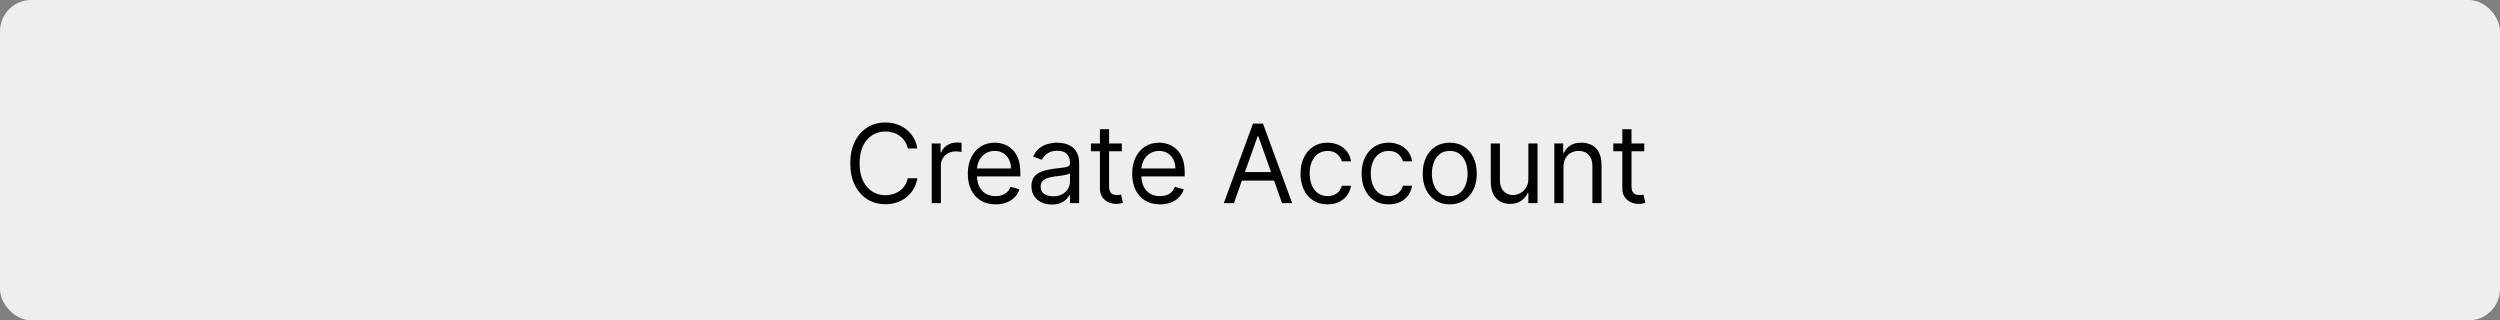 <svg width="320" height="41" viewBox="0 0 320 41" fill="none" xmlns="http://www.w3.org/2000/svg">
<rect x="0" y="0" width="320" height="41" fill="#808080" stroke="none"/>
<rect width="320" height="41" rx="4" fill="#EEEEEE"/>
<path d="M117.426 19H116.193C116.12 18.645 115.993 18.334 115.81 18.065C115.631 17.797 115.413 17.572 115.154 17.389C114.899 17.204 114.616 17.064 114.304 16.972C113.992 16.879 113.668 16.832 113.33 16.832C112.713 16.832 112.155 16.988 111.654 17.3C111.157 17.611 110.761 18.07 110.466 18.677C110.174 19.283 110.028 20.027 110.028 20.909C110.028 21.791 110.174 22.535 110.466 23.141C110.761 23.748 111.157 24.207 111.654 24.518C112.155 24.83 112.713 24.986 113.33 24.986C113.668 24.986 113.992 24.939 114.304 24.847C114.616 24.754 114.899 24.616 115.154 24.434C115.413 24.248 115.631 24.021 115.81 23.753C115.993 23.481 116.12 23.169 116.193 22.818H117.426C117.333 23.338 117.164 23.804 116.919 24.215C116.674 24.626 116.369 24.976 116.004 25.264C115.64 25.549 115.23 25.766 114.776 25.916C114.326 26.065 113.843 26.139 113.33 26.139C112.461 26.139 111.689 25.927 111.013 25.503C110.337 25.079 109.805 24.475 109.417 23.693C109.029 22.911 108.835 21.983 108.835 20.909C108.835 19.835 109.029 18.907 109.417 18.125C109.805 17.343 110.337 16.74 111.013 16.315C111.689 15.891 112.461 15.679 113.33 15.679C113.843 15.679 114.326 15.754 114.776 15.903C115.23 16.052 115.64 16.271 116.004 16.559C116.369 16.844 116.674 17.192 116.919 17.603C117.164 18.011 117.333 18.476 117.426 19ZM119.259 26V18.364H120.393V19.517H120.472C120.612 19.139 120.864 18.833 121.228 18.597C121.593 18.362 122.004 18.244 122.461 18.244C122.547 18.244 122.655 18.246 122.784 18.249C122.914 18.253 123.011 18.258 123.078 18.264V19.457C123.038 19.447 122.947 19.433 122.804 19.413C122.665 19.389 122.517 19.378 122.362 19.378C121.99 19.378 121.659 19.456 121.367 19.611C121.079 19.764 120.85 19.976 120.681 20.248C120.516 20.516 120.433 20.823 120.433 21.168V26H119.259ZM127.438 26.159C126.702 26.159 126.067 25.997 125.534 25.672C125.003 25.344 124.594 24.886 124.306 24.3C124.021 23.71 123.878 23.024 123.878 22.241C123.878 21.459 124.021 20.77 124.306 20.173C124.594 19.573 124.995 19.106 125.509 18.771C126.026 18.433 126.629 18.264 127.318 18.264C127.716 18.264 128.109 18.331 128.497 18.463C128.884 18.596 129.237 18.811 129.556 19.109C129.874 19.404 130.127 19.796 130.316 20.283C130.505 20.77 130.6 21.37 130.6 22.082V22.579H124.713V21.565H129.406C129.406 21.134 129.32 20.75 129.148 20.412C128.979 20.074 128.737 19.807 128.422 19.611C128.11 19.416 127.743 19.318 127.318 19.318C126.851 19.318 126.447 19.434 126.105 19.666C125.767 19.895 125.507 20.193 125.325 20.561C125.142 20.929 125.051 21.323 125.051 21.744V22.421C125.051 22.997 125.151 23.486 125.35 23.887C125.552 24.285 125.832 24.588 126.19 24.797C126.548 25.002 126.964 25.105 127.438 25.105C127.746 25.105 128.024 25.062 128.273 24.976C128.525 24.886 128.742 24.754 128.924 24.578C129.106 24.399 129.247 24.177 129.347 23.912L130.48 24.23C130.361 24.615 130.16 24.953 129.879 25.244C129.597 25.533 129.249 25.758 128.835 25.921C128.42 26.079 127.955 26.159 127.438 26.159ZM134.632 26.179C134.148 26.179 133.709 26.088 133.314 25.905C132.92 25.72 132.606 25.453 132.374 25.105C132.142 24.754 132.026 24.329 132.026 23.832C132.026 23.395 132.113 23.04 132.285 22.768C132.457 22.493 132.688 22.278 132.976 22.122C133.264 21.966 133.583 21.85 133.931 21.774C134.282 21.695 134.635 21.632 134.99 21.585C135.454 21.526 135.83 21.481 136.118 21.451C136.41 21.418 136.622 21.363 136.754 21.287C136.89 21.211 136.958 21.078 136.958 20.889V20.849C136.958 20.359 136.824 19.978 136.556 19.706C136.29 19.434 135.888 19.298 135.347 19.298C134.787 19.298 134.348 19.421 134.03 19.666C133.712 19.912 133.488 20.173 133.359 20.452L132.245 20.054C132.444 19.59 132.709 19.229 133.041 18.97C133.375 18.708 133.74 18.526 134.134 18.423C134.532 18.317 134.923 18.264 135.308 18.264C135.553 18.264 135.835 18.294 136.153 18.354C136.474 18.41 136.784 18.528 137.083 18.707C137.384 18.886 137.634 19.156 137.833 19.517C138.032 19.878 138.132 20.362 138.132 20.969V26H136.958V24.966H136.899C136.819 25.132 136.686 25.309 136.501 25.498C136.315 25.687 136.068 25.848 135.76 25.98C135.452 26.113 135.076 26.179 134.632 26.179ZM134.811 25.125C135.275 25.125 135.666 25.034 135.984 24.852C136.305 24.669 136.547 24.434 136.71 24.146C136.875 23.857 136.958 23.554 136.958 23.236V22.162C136.909 22.222 136.799 22.276 136.63 22.326C136.464 22.372 136.272 22.414 136.053 22.45C135.838 22.483 135.628 22.513 135.422 22.54C135.22 22.563 135.056 22.583 134.93 22.599C134.625 22.639 134.34 22.704 134.075 22.793C133.813 22.88 133.601 23.01 133.438 23.186C133.279 23.358 133.2 23.594 133.2 23.892C133.2 24.3 133.351 24.608 133.652 24.817C133.957 25.022 134.343 25.125 134.811 25.125ZM143.594 18.364V19.358H139.637V18.364H143.594ZM140.79 16.534H141.963V23.812C141.963 24.144 142.011 24.392 142.108 24.558C142.207 24.721 142.333 24.83 142.485 24.886C142.641 24.939 142.805 24.966 142.978 24.966C143.107 24.966 143.213 24.959 143.296 24.946C143.379 24.93 143.445 24.916 143.495 24.906L143.733 25.96C143.654 25.99 143.543 26.02 143.4 26.05C143.258 26.083 143.077 26.099 142.858 26.099C142.527 26.099 142.202 26.028 141.884 25.886C141.569 25.743 141.307 25.526 141.098 25.234C140.893 24.943 140.79 24.575 140.79 24.131V16.534ZM148.479 26.159C147.743 26.159 147.108 25.997 146.575 25.672C146.044 25.344 145.635 24.886 145.347 24.3C145.062 23.71 144.919 23.024 144.919 22.241C144.919 21.459 145.062 20.77 145.347 20.173C145.635 19.573 146.036 19.106 146.55 18.771C147.067 18.433 147.67 18.264 148.359 18.264C148.757 18.264 149.15 18.331 149.538 18.463C149.925 18.596 150.278 18.811 150.597 19.109C150.915 19.404 151.168 19.796 151.357 20.283C151.546 20.77 151.641 21.37 151.641 22.082V22.579H145.754V21.565H150.447C150.447 21.134 150.361 20.75 150.189 20.412C150.02 20.074 149.778 19.807 149.463 19.611C149.152 19.416 148.784 19.318 148.359 19.318C147.892 19.318 147.488 19.434 147.146 19.666C146.808 19.895 146.548 20.193 146.366 20.561C146.183 20.929 146.092 21.323 146.092 21.744V22.421C146.092 22.997 146.192 23.486 146.391 23.887C146.593 24.285 146.873 24.588 147.231 24.797C147.589 25.002 148.005 25.105 148.479 25.105C148.787 25.105 149.065 25.062 149.314 24.976C149.566 24.886 149.783 24.754 149.965 24.578C150.147 24.399 150.288 24.177 150.388 23.912L151.521 24.23C151.402 24.615 151.201 24.953 150.92 25.244C150.638 25.533 150.29 25.758 149.876 25.921C149.461 26.079 148.996 26.159 148.479 26.159ZM157.94 26H156.647L160.386 15.818H161.658L165.397 26H164.104L161.062 17.429H160.982L157.94 26ZM158.417 22.023H163.627V23.116H158.417V22.023ZM169.926 26.159C169.21 26.159 168.594 25.99 168.077 25.652C167.56 25.314 167.162 24.848 166.884 24.255C166.605 23.662 166.466 22.984 166.466 22.222C166.466 21.446 166.608 20.762 166.893 20.168C167.182 19.572 167.583 19.106 168.097 18.771C168.614 18.433 169.217 18.264 169.906 18.264C170.443 18.264 170.927 18.364 171.358 18.562C171.789 18.761 172.142 19.04 172.417 19.398C172.692 19.756 172.863 20.173 172.929 20.651H171.756C171.666 20.303 171.467 19.994 171.159 19.726C170.854 19.454 170.443 19.318 169.926 19.318C169.469 19.318 169.068 19.438 168.723 19.676C168.382 19.912 168.115 20.245 167.923 20.675C167.734 21.103 167.639 21.605 167.639 22.182C167.639 22.772 167.732 23.285 167.918 23.723C168.107 24.16 168.372 24.5 168.713 24.742C169.058 24.984 169.462 25.105 169.926 25.105C170.231 25.105 170.508 25.052 170.756 24.946C171.005 24.84 171.215 24.688 171.388 24.489C171.56 24.29 171.683 24.051 171.756 23.773H172.929C172.863 24.224 172.699 24.63 172.437 24.991C172.178 25.349 171.835 25.634 171.408 25.846C170.983 26.055 170.49 26.159 169.926 26.159ZM177.746 26.159C177.031 26.159 176.414 25.99 175.897 25.652C175.38 25.314 174.982 24.848 174.704 24.255C174.425 23.662 174.286 22.984 174.286 22.222C174.286 21.446 174.429 20.762 174.714 20.168C175.002 19.572 175.403 19.106 175.917 18.771C176.434 18.433 177.037 18.264 177.727 18.264C178.263 18.264 178.747 18.364 179.178 18.562C179.609 18.761 179.962 19.04 180.237 19.398C180.512 19.756 180.683 20.173 180.749 20.651H179.576C179.487 20.303 179.288 19.994 178.979 19.726C178.674 19.454 178.263 19.318 177.746 19.318C177.289 19.318 176.888 19.438 176.543 19.676C176.202 19.912 175.935 20.245 175.743 20.675C175.554 21.103 175.46 21.605 175.46 22.182C175.46 22.772 175.552 23.285 175.738 23.723C175.927 24.16 176.192 24.5 176.533 24.742C176.878 24.984 177.282 25.105 177.746 25.105C178.051 25.105 178.328 25.052 178.577 24.946C178.825 24.84 179.036 24.688 179.208 24.489C179.38 24.29 179.503 24.051 179.576 23.773H180.749C180.683 24.224 180.519 24.63 180.257 24.991C179.999 25.349 179.656 25.634 179.228 25.846C178.804 26.055 178.31 26.159 177.746 26.159ZM185.567 26.159C184.877 26.159 184.272 25.995 183.752 25.667C183.235 25.339 182.831 24.88 182.539 24.29C182.251 23.7 182.107 23.01 182.107 22.222C182.107 21.426 182.251 20.732 182.539 20.139C182.831 19.545 183.235 19.084 183.752 18.756C184.272 18.428 184.877 18.264 185.567 18.264C186.256 18.264 186.859 18.428 187.376 18.756C187.897 19.084 188.301 19.545 188.589 20.139C188.881 20.732 189.027 21.426 189.027 22.222C189.027 23.01 188.881 23.7 188.589 24.29C188.301 24.88 187.897 25.339 187.376 25.667C186.859 25.995 186.256 26.159 185.567 26.159ZM185.567 25.105C186.09 25.105 186.521 24.971 186.859 24.702C187.197 24.434 187.448 24.081 187.61 23.643C187.772 23.206 187.854 22.732 187.854 22.222C187.854 21.711 187.772 21.236 187.61 20.795C187.448 20.354 187.197 19.998 186.859 19.726C186.521 19.454 186.09 19.318 185.567 19.318C185.043 19.318 184.612 19.454 184.274 19.726C183.936 19.998 183.686 20.354 183.523 20.795C183.361 21.236 183.28 21.711 183.28 22.222C183.28 22.732 183.361 23.206 183.523 23.643C183.686 24.081 183.936 24.434 184.274 24.702C184.612 24.971 185.043 25.105 185.567 25.105ZM195.631 22.878V18.364H196.804V26H195.631V24.707H195.551C195.372 25.095 195.094 25.425 194.716 25.697C194.338 25.965 193.861 26.099 193.284 26.099C192.807 26.099 192.382 25.995 192.011 25.786C191.64 25.574 191.348 25.256 191.136 24.832C190.924 24.404 190.818 23.866 190.818 23.216V18.364H191.991V23.136C191.991 23.693 192.147 24.137 192.459 24.469C192.773 24.8 193.175 24.966 193.662 24.966C193.953 24.966 194.25 24.891 194.552 24.742C194.857 24.593 195.112 24.364 195.317 24.056C195.526 23.748 195.631 23.355 195.631 22.878ZM200.126 21.406V26H198.953V18.364H200.086V19.557H200.186C200.365 19.169 200.636 18.858 201.001 18.622C201.366 18.384 201.836 18.264 202.413 18.264C202.93 18.264 203.382 18.37 203.77 18.582C204.158 18.791 204.46 19.109 204.675 19.537C204.891 19.961 204.998 20.498 204.998 21.148V26H203.825V21.227C203.825 20.627 203.669 20.16 203.358 19.825C203.046 19.487 202.618 19.318 202.075 19.318C201.7 19.318 201.366 19.399 201.071 19.562C200.779 19.724 200.549 19.961 200.38 20.273C200.211 20.584 200.126 20.962 200.126 21.406ZM210.463 18.364V19.358H206.506V18.364H210.463ZM207.659 16.534H208.833V23.812C208.833 24.144 208.881 24.392 208.977 24.558C209.076 24.721 209.202 24.83 209.355 24.886C209.51 24.939 209.674 24.966 209.847 24.966C209.976 24.966 210.082 24.959 210.165 24.946C210.248 24.93 210.314 24.916 210.364 24.906L210.602 25.96C210.523 25.99 210.412 26.02 210.269 26.05C210.127 26.083 209.946 26.099 209.727 26.099C209.396 26.099 209.071 26.028 208.753 25.886C208.438 25.743 208.176 25.526 207.968 25.234C207.762 24.943 207.659 24.575 207.659 24.131V16.534Z" fill="black"/>
</svg>
